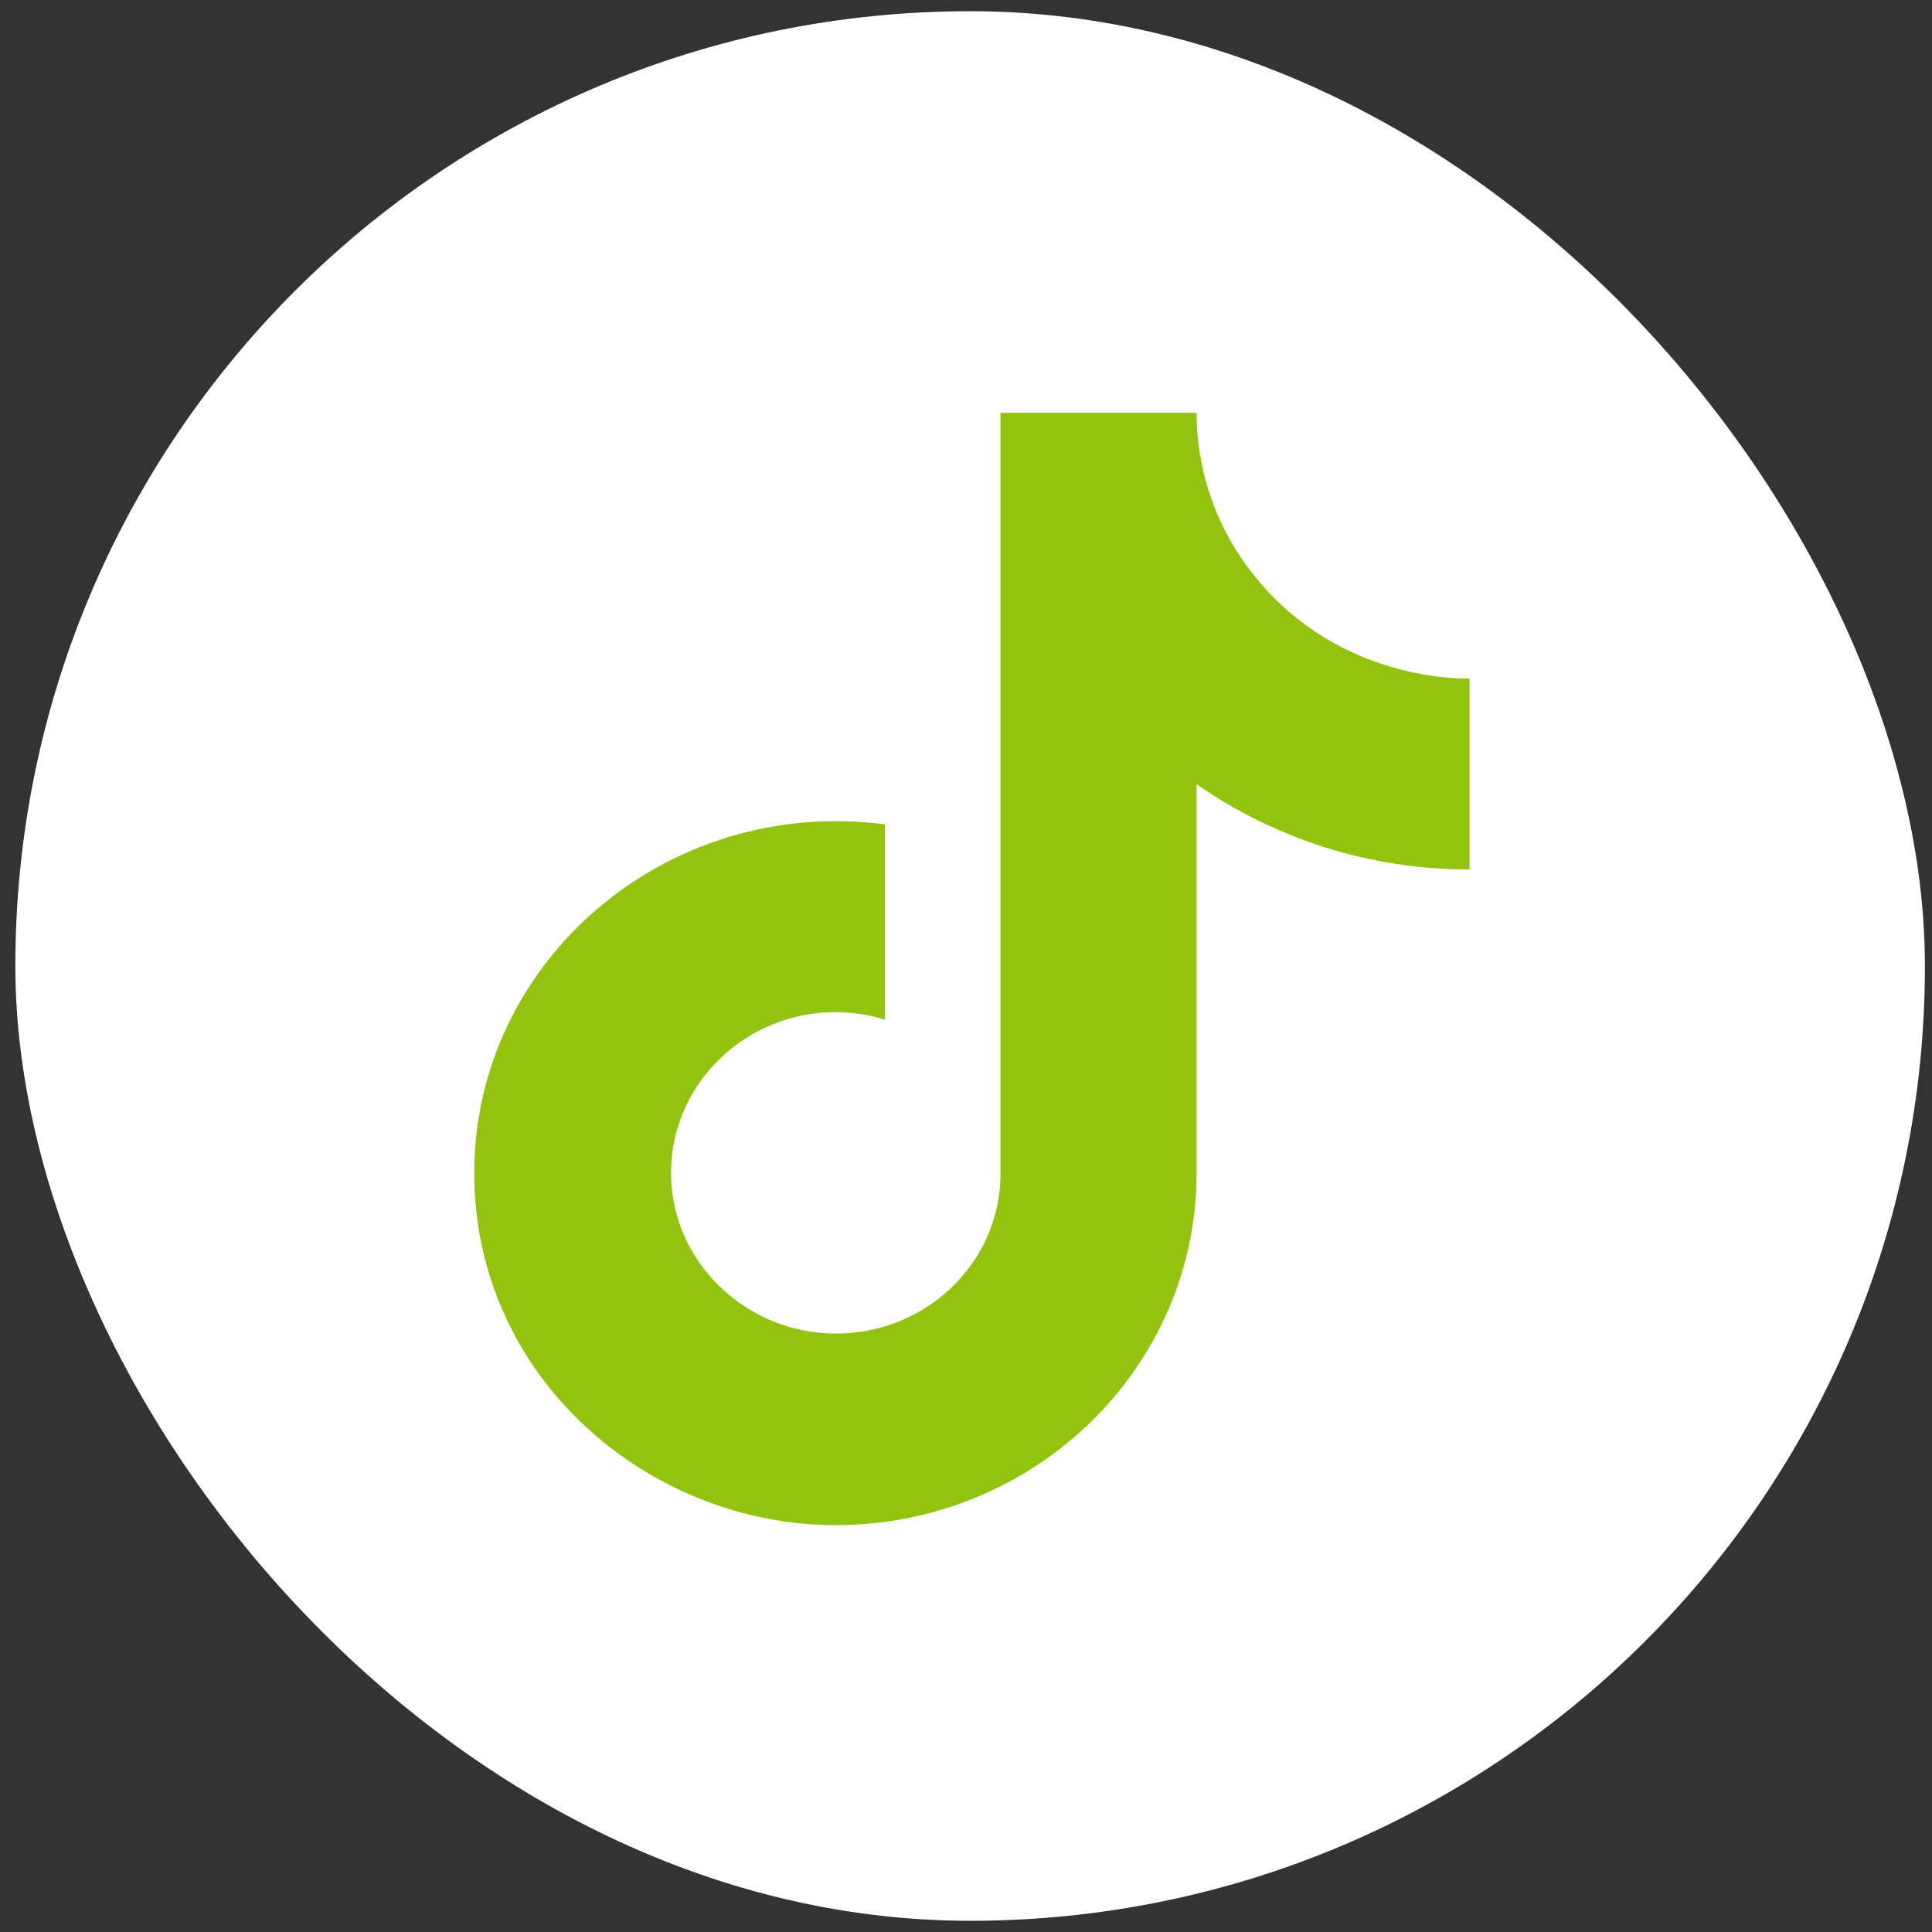<svg width="66" height="66" viewBox="0 0 66 66" fill="none" xmlns="http://www.w3.org/2000/svg">
<rect x="0" y="0" width="66" height="66" fill="#333333" stroke="none"/>
<rect x="0.524" y="0.383" width="65.234" height="65.234" rx="32.617" fill="white"/>
<path d="M43.177 20.054C41.695 18.406 40.878 16.291 40.878 14.101H34.178V40.278C34.127 41.695 33.513 43.038 32.466 44.022C31.418 45.007 30.018 45.557 28.562 45.556C25.483 45.556 22.924 43.107 22.924 40.067C22.924 36.436 26.524 33.713 30.232 34.832V28.161C22.751 27.189 16.202 32.847 16.202 40.067C16.202 47.097 22.187 52.101 28.54 52.101C35.349 52.101 40.878 46.717 40.878 40.067V26.788C43.595 28.688 46.857 29.707 50.202 29.702V23.178C50.202 23.178 46.126 23.368 43.177 20.054Z" fill="#91C30F"/>
</svg>
